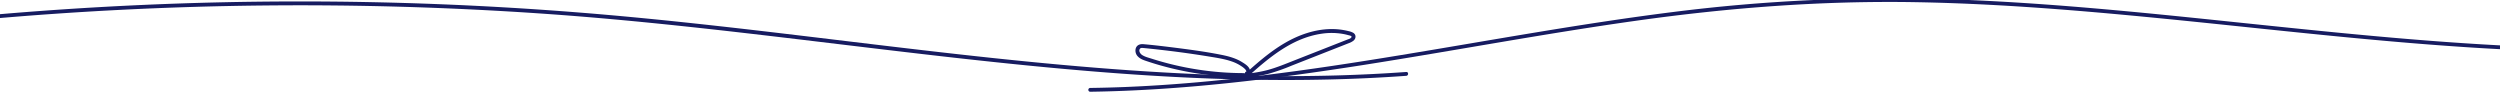 <svg id="レイヤー_1" data-name="レイヤー 1" xmlns="http://www.w3.org/2000/svg" viewBox="0 0 1920 72"><defs><style>.cls-1{fill:#171c61;}</style></defs><path class="cls-1" d="M-12,14.89a2718.66,2718.66,0,0,1,428.89-4.4c142,9.8,282.51,33,424.29,44.5,79.42,6.44,159.27,9,238.82,3.24,1.88-.13,1.89-3.08,0-2.95-141.79,10.25-283.49-6.06-424.09-23C584.94,23.74,514,15.06,442.69,9.45Q336.22,1.06,229.3,1.11,108.48,1.15-12,11.94c-1.88.16-1.9,3.12,0,3Z"/><path class="cls-1" d="M837.3,70.46c70.25-1,140.08-9.64,209.42-20.5,70.06-11,139.77-24.2,210-34.06C1328.16,5.87,1399.84.39,1472,1.69c72.4,1.3,144.57,8,216.56,15.33,72.16,7.4,144.27,15.56,216.7,19.92q13.37.81,26.73,1.43c1.88.08,1.87-2.83,0-2.92-72.47-3.39-144.63-11.06-216.76-18.58S1571.1,2,1498.7-.51A1335.17,1335.17,0,0,0,1284.36,9.3c-69.81,8.79-139,21.61-208.42,33C1005.57,53.89,934.8,64,863.46,66.85q-13.07.51-26.16.69a1.46,1.46,0,0,0,0,2.92Z"/><path class="cls-1" d="M955.26,56.15A233.42,233.42,0,0,1,884.5,45.08c-2.46-.79-5.25-1.43-7.42-2.89-1.4-.94-2.89-3.18-1.54-4.81.66-.8,1.89-.57,2.8-.49,1.64.15,3.27.32,4.9.49q4.53.46,9.06,1,18.51,2.12,36.91,5.14c5.69.94,11.47,1.81,16.94,3.73A31.22,31.22,0,0,1,953.62,51a14.3,14.3,0,0,1,3,2.55,2.85,2.85,0,0,1,.52,1.08c0-.06.07.5.07.5q0,.24,0,0c.34-.2.34-.24,0-.15-1.9.35-1.1,3.24.8,2.9,2.45-.45,2.45-3.28,1.59-5.08-1-2.18-3.54-3.78-5.52-5-4.73-3-10.24-4.52-15.67-5.62-13.06-2.63-26.38-4.33-39.59-6-6.84-.84-13.69-1.64-20.56-2.25-2.62-.23-5.11.49-6,3.23A6.4,6.4,0,0,0,874,43.48c2,2.05,4.86,2.88,7.48,3.75q4.74,1.58,9.54,2.94,9.62,2.73,19.43,4.64a236.76,236.76,0,0,0,44.84,4.34,1.5,1.5,0,0,0,0-3Z"/><path class="cls-1" d="M955.66,61.26c17.09-15.44,35.5-31.83,59.16-35.34a51.4,51.4,0,0,1,17.19.25c1.27.25,2.53.55,3.77.9.73.2,2.66.47,2.12,1.52s-2,1.37-2.9,1.72l-4.63,1.81L993.86,46.47c-6.62,2.6-13.21,5.36-20.08,7.23s-14.06,2.72-21.17,3.55c-1.89.22-1.91,3.23,0,3a162.58,162.58,0,0,0,20.12-3.18,152.54,152.54,0,0,0,19.15-6.62L1031.17,35l4.62-1.82a12.72,12.72,0,0,0,3.68-1.94c2-1.65,2.2-4.5-.11-6a12.93,12.93,0,0,0-3.82-1.37c-1.53-.39-3.08-.7-4.64-.94a53.06,53.06,0,0,0-9.17-.6c-12.3.27-24.24,4.46-34.8,10.6-12.28,7.13-22.9,16.72-33.39,26.19-1.44,1.3.69,3.42,2.12,2.12Z"/></svg>